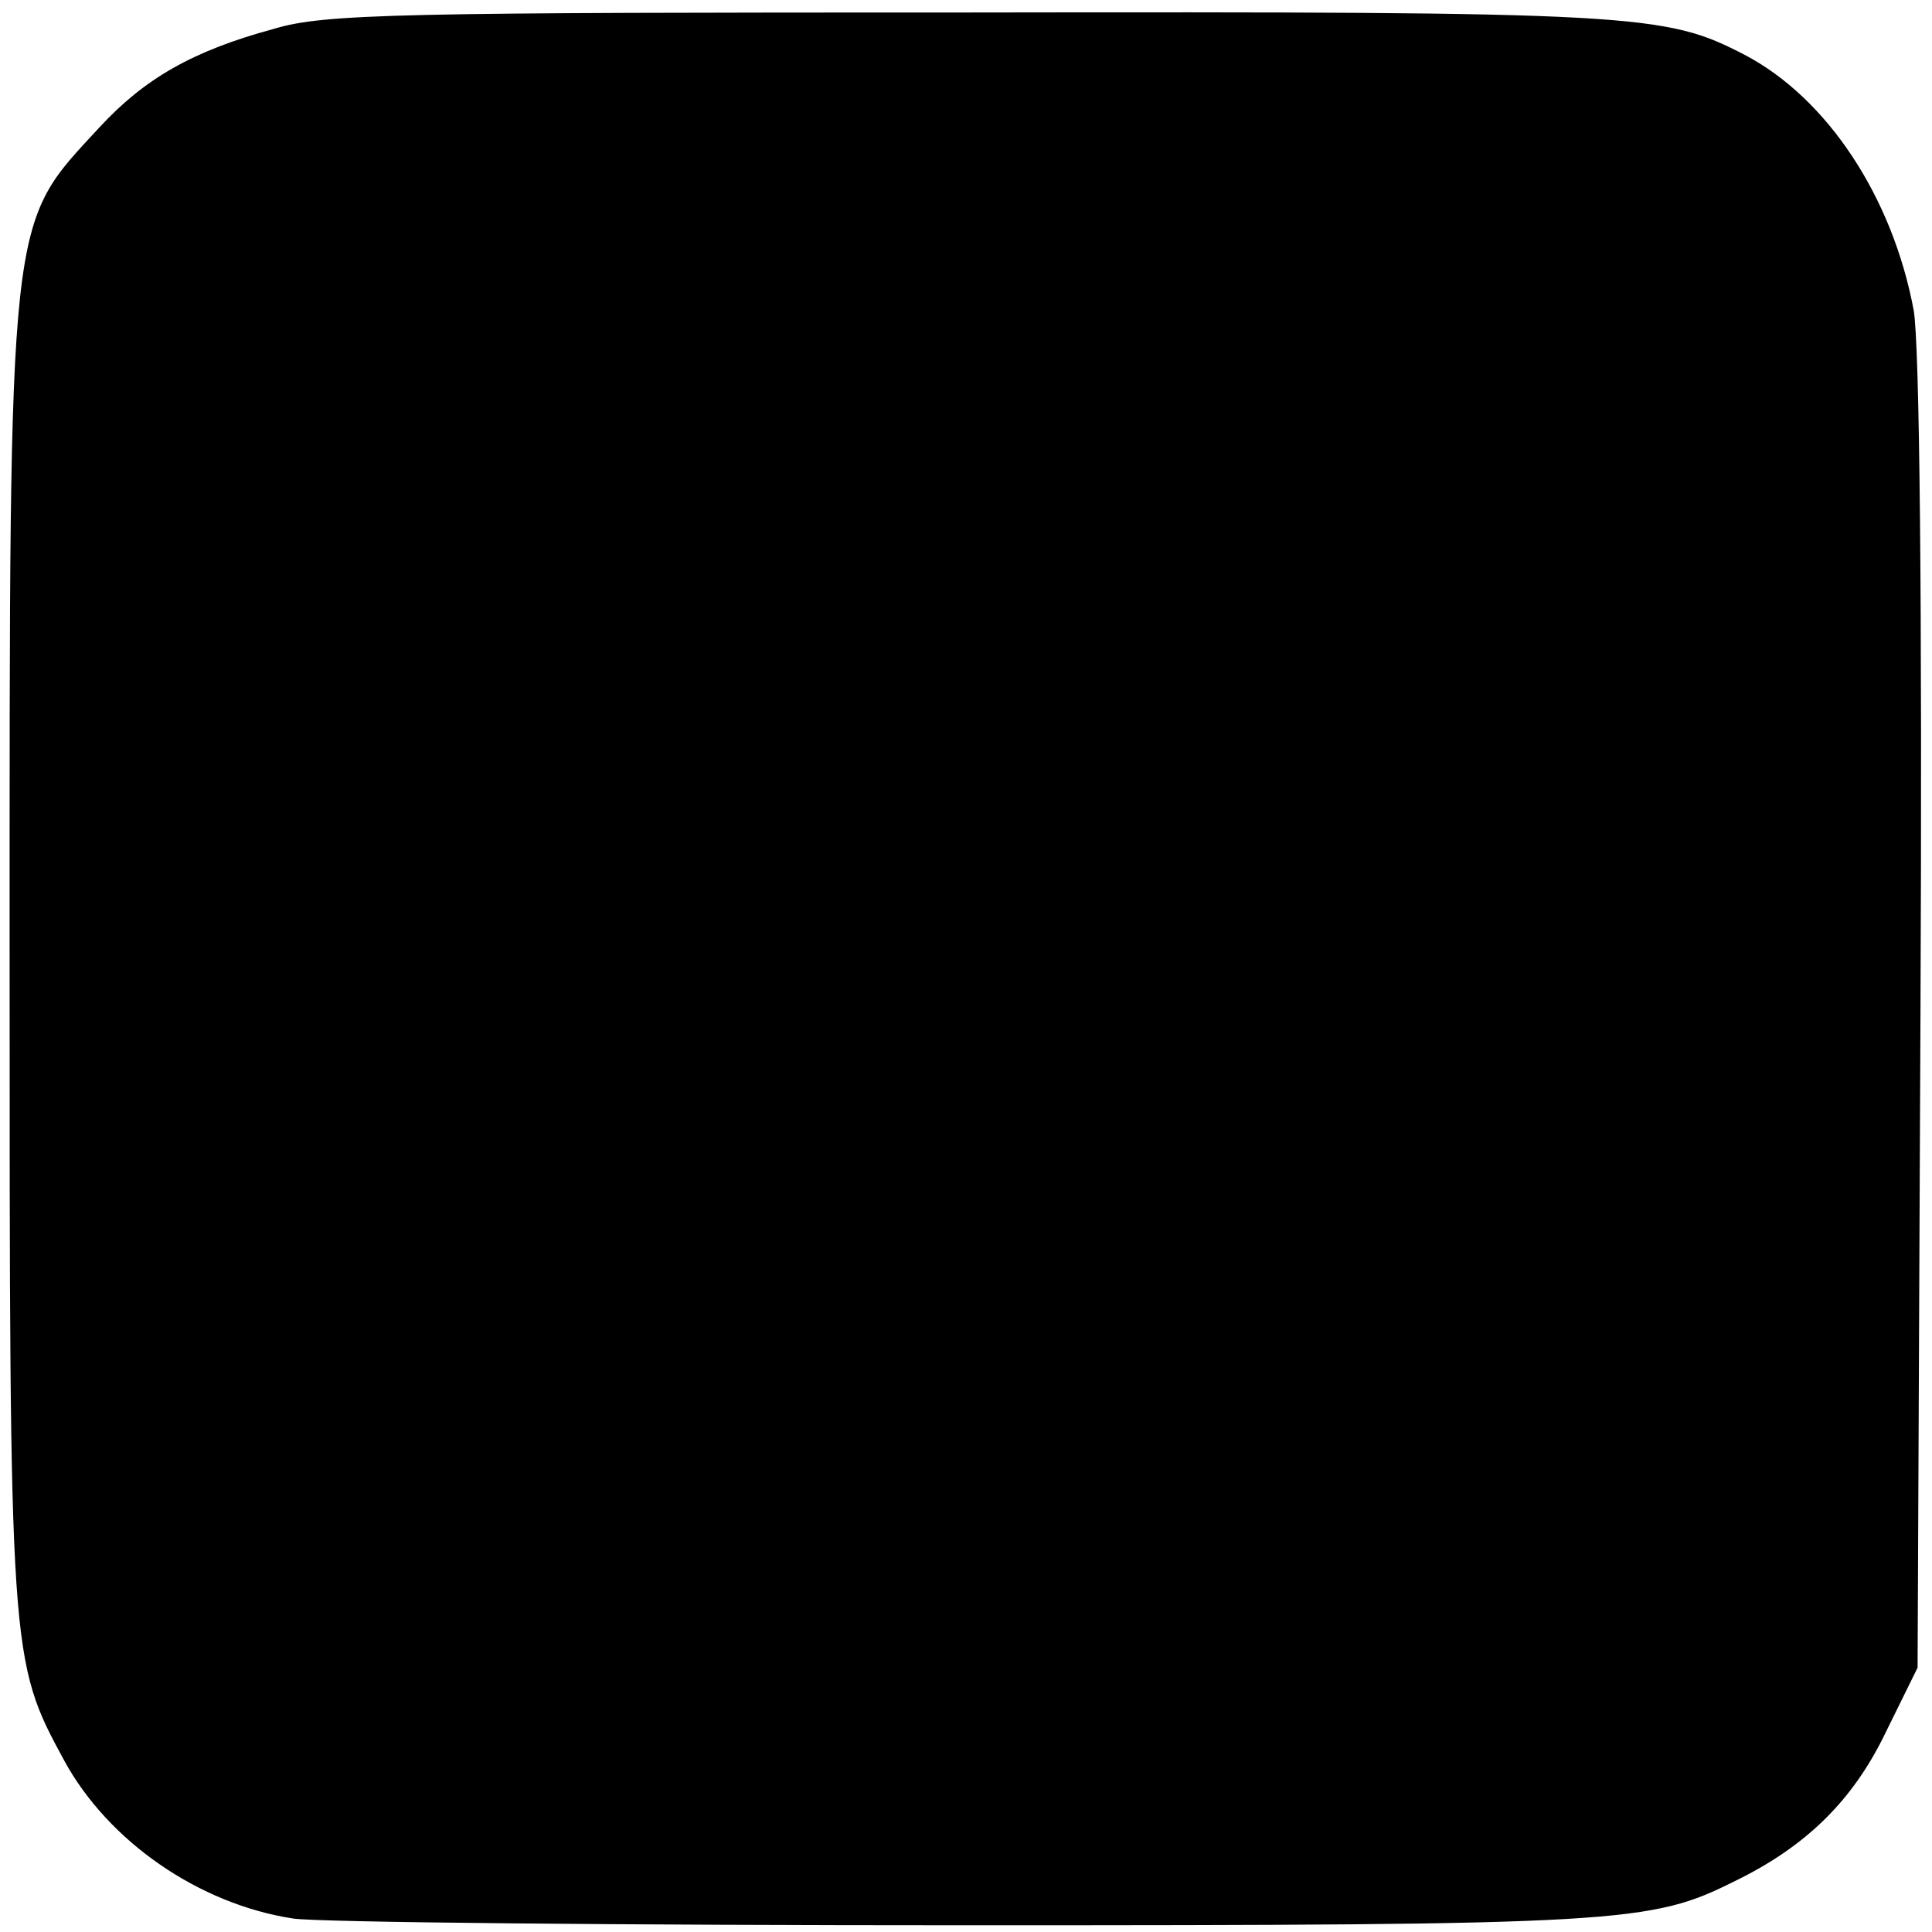 <?xml version="1.0" standalone="no"?>
<!DOCTYPE svg PUBLIC "-//W3C//DTD SVG 20010904//EN"
 "http://www.w3.org/TR/2001/REC-SVG-20010904/DTD/svg10.dtd">
<svg version="1.0" xmlns="http://www.w3.org/2000/svg"
 width="201pt" height="201pt" viewBox="0 0 201 201"
 preserveAspectRatio="xMidYMid meet">
<g transform="translate(0,201) scale(0.1,-0.1)"
fill="#000000" stroke="none">
<path d="M285 1980 c-85 -23 -135 -52 -182 -103 -95 -103 -93 -80 -93 -862 0
-730 0 -732 57 -837 46 -84 140 -149 238 -164 27 -4 342 -7 701 -7 683 0 711
2 799 46 74 36 123 84 157 155 l33 67 3 678 c2 438 -1 698 -7 734 -22 118 -90
221 -176 266 -83 43 -110 45 -806 44 -592 0 -671 -1 -724 -17z"/>
</g>
</svg>
